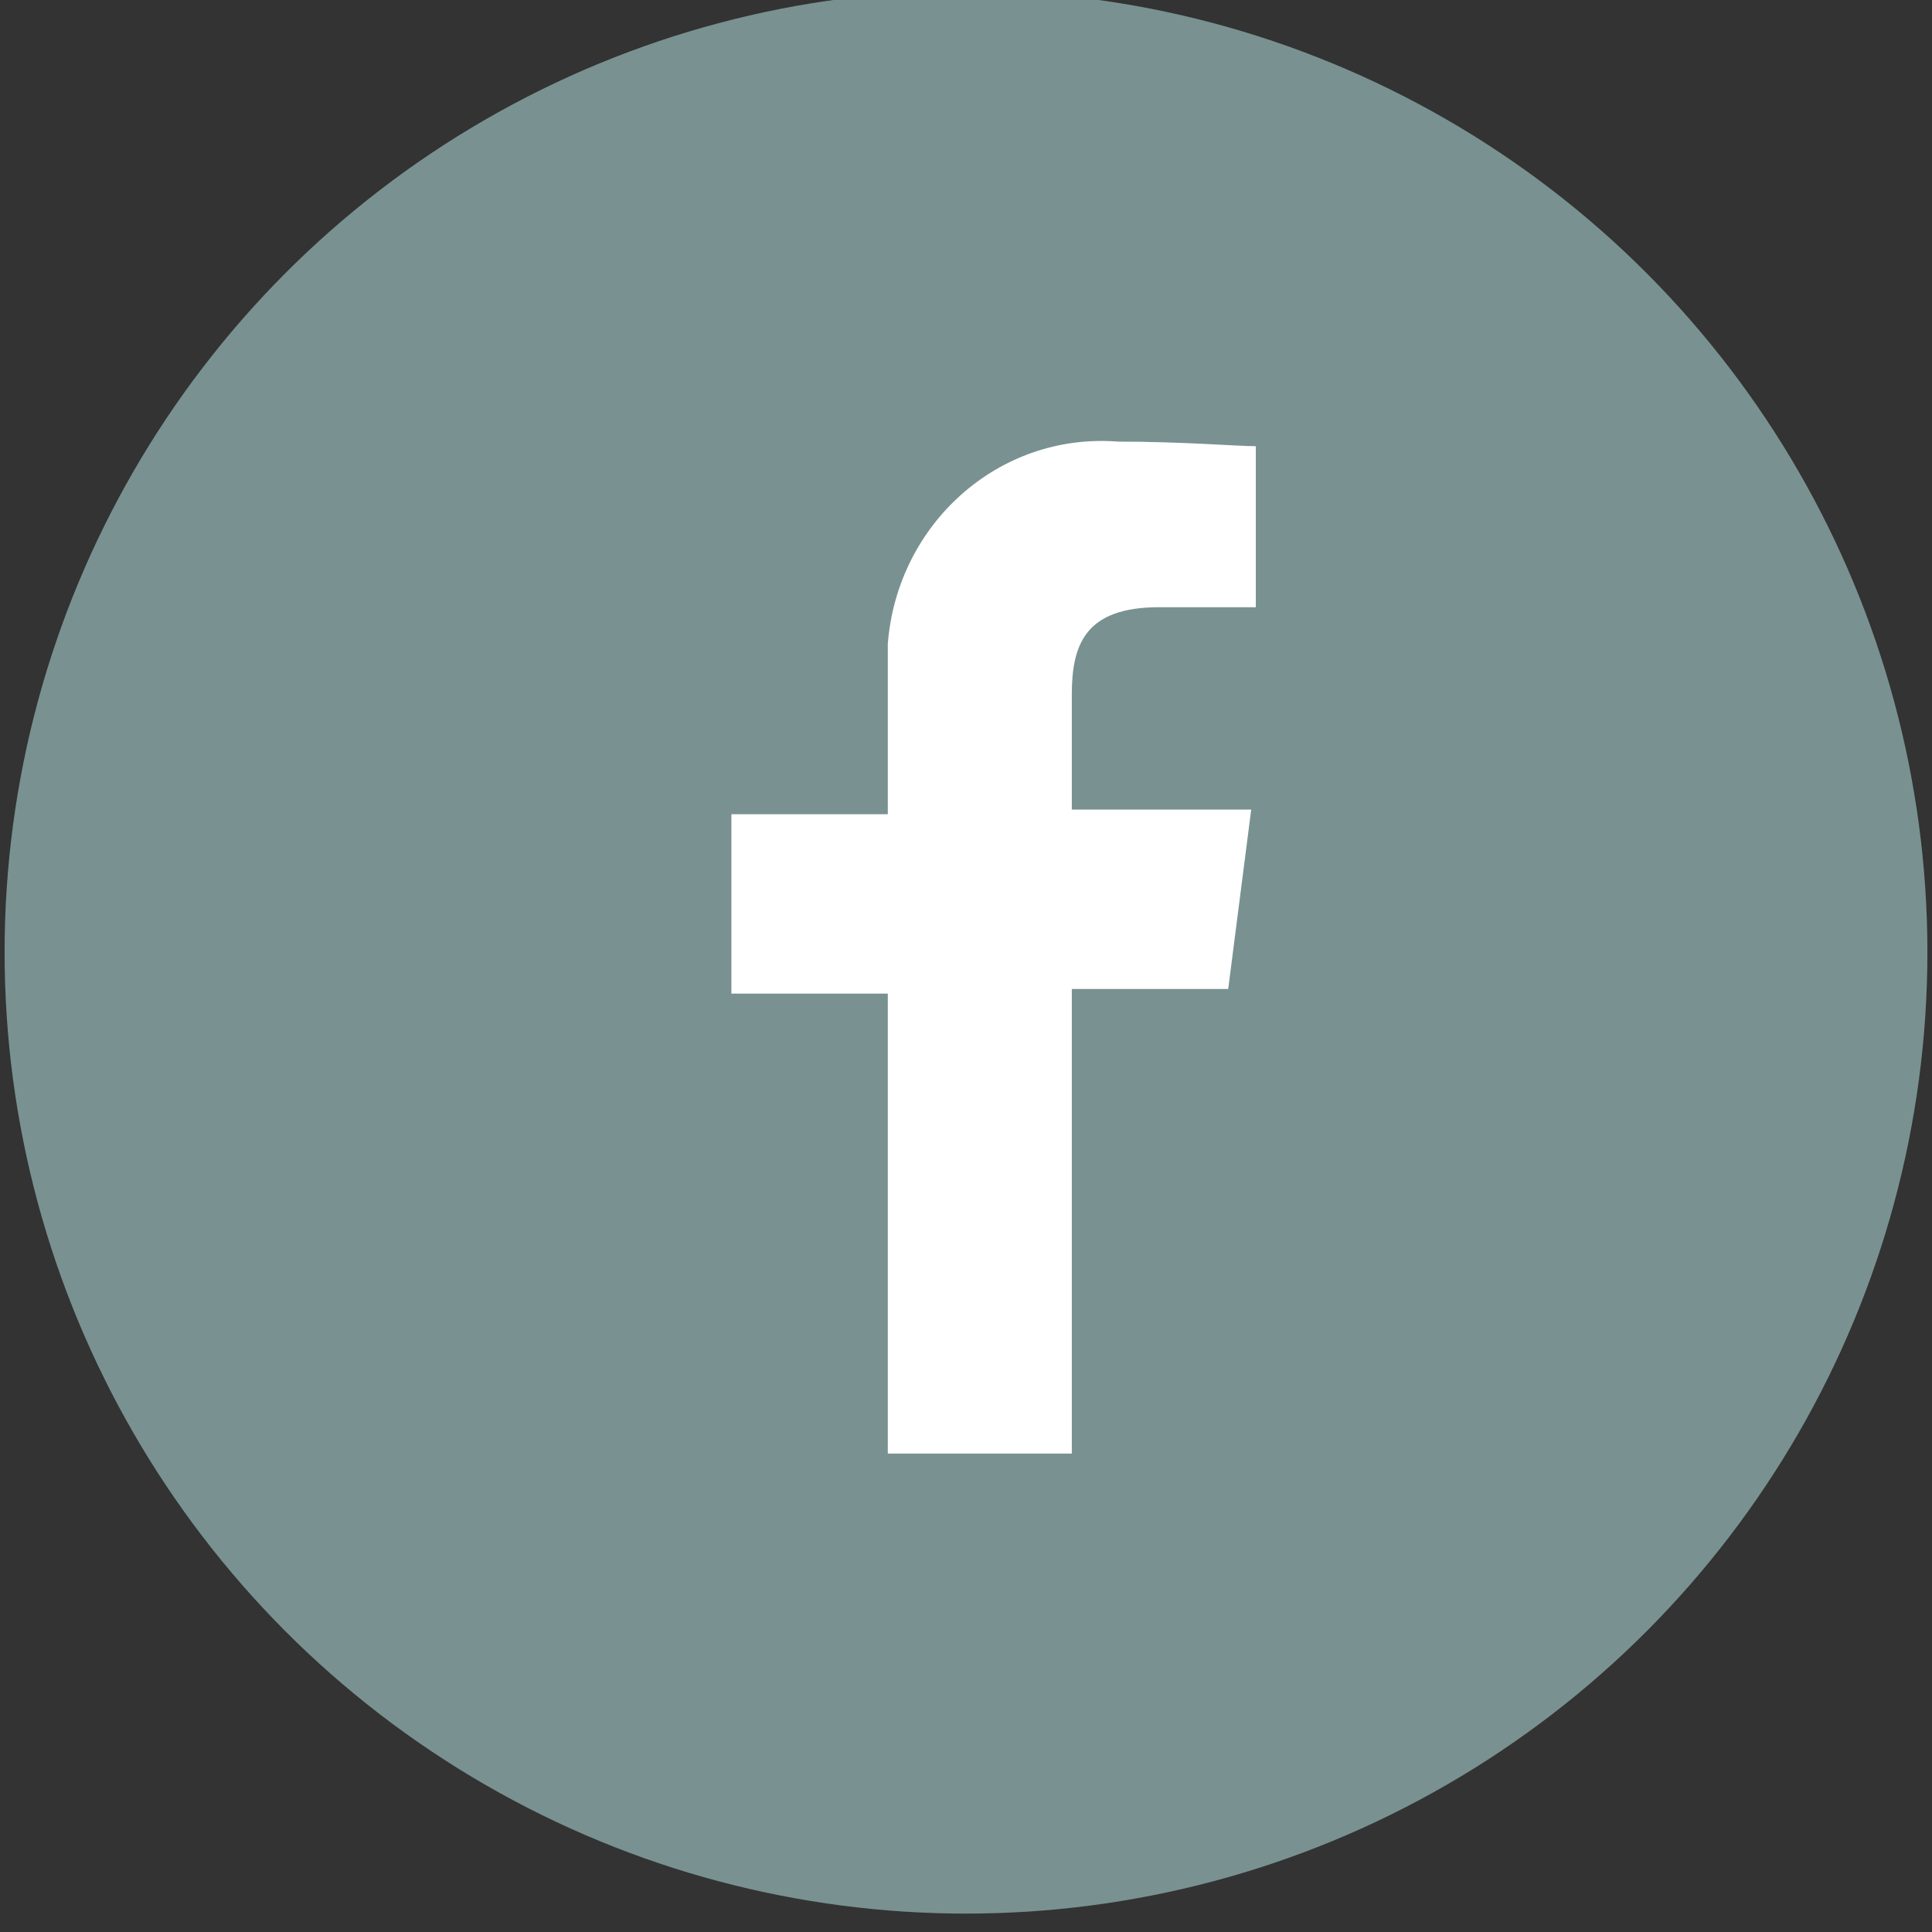 <?xml version="1.0" encoding="utf-8"?>
<!-- Generator: Adobe Illustrator 28.2.0, SVG Export Plug-In . SVG Version: 6.00 Build 0)  -->
<svg version="1.1" id="レイヤー_1" xmlns="http://www.w3.org/2000/svg" xmlns:xlink="http://www.w3.org/1999/xlink" x="0px"
	 y="0px" viewBox="0 0 42 42" style="enable-background:new 0 0 42 42;" xml:space="preserve">
<rect x="0" y="0" width="42" height="42" fill="#333333" stroke="none"/>
<style type="text/css">
	.st0{fill:#799291;}
	.st1{fill:#FFFFFF;}
</style>
<circle class="st0" cx="21" cy="20.7" r="20.9"/>
<path class="st1" d="M23.3,31.5v-10h3.4l0.5-3.9h-3.9v-2.5c0-1.1,0.3-1.9,1.9-1.9h2.1V9.7c-0.4,0-1.6-0.1-3-0.1
	c-2.6-0.2-4.8,1.8-5,4.4c0,0.3,0,0.5,0,0.8v2.9h-3.4v3.9h3.4v10h4V31.5z"/>
</svg>
